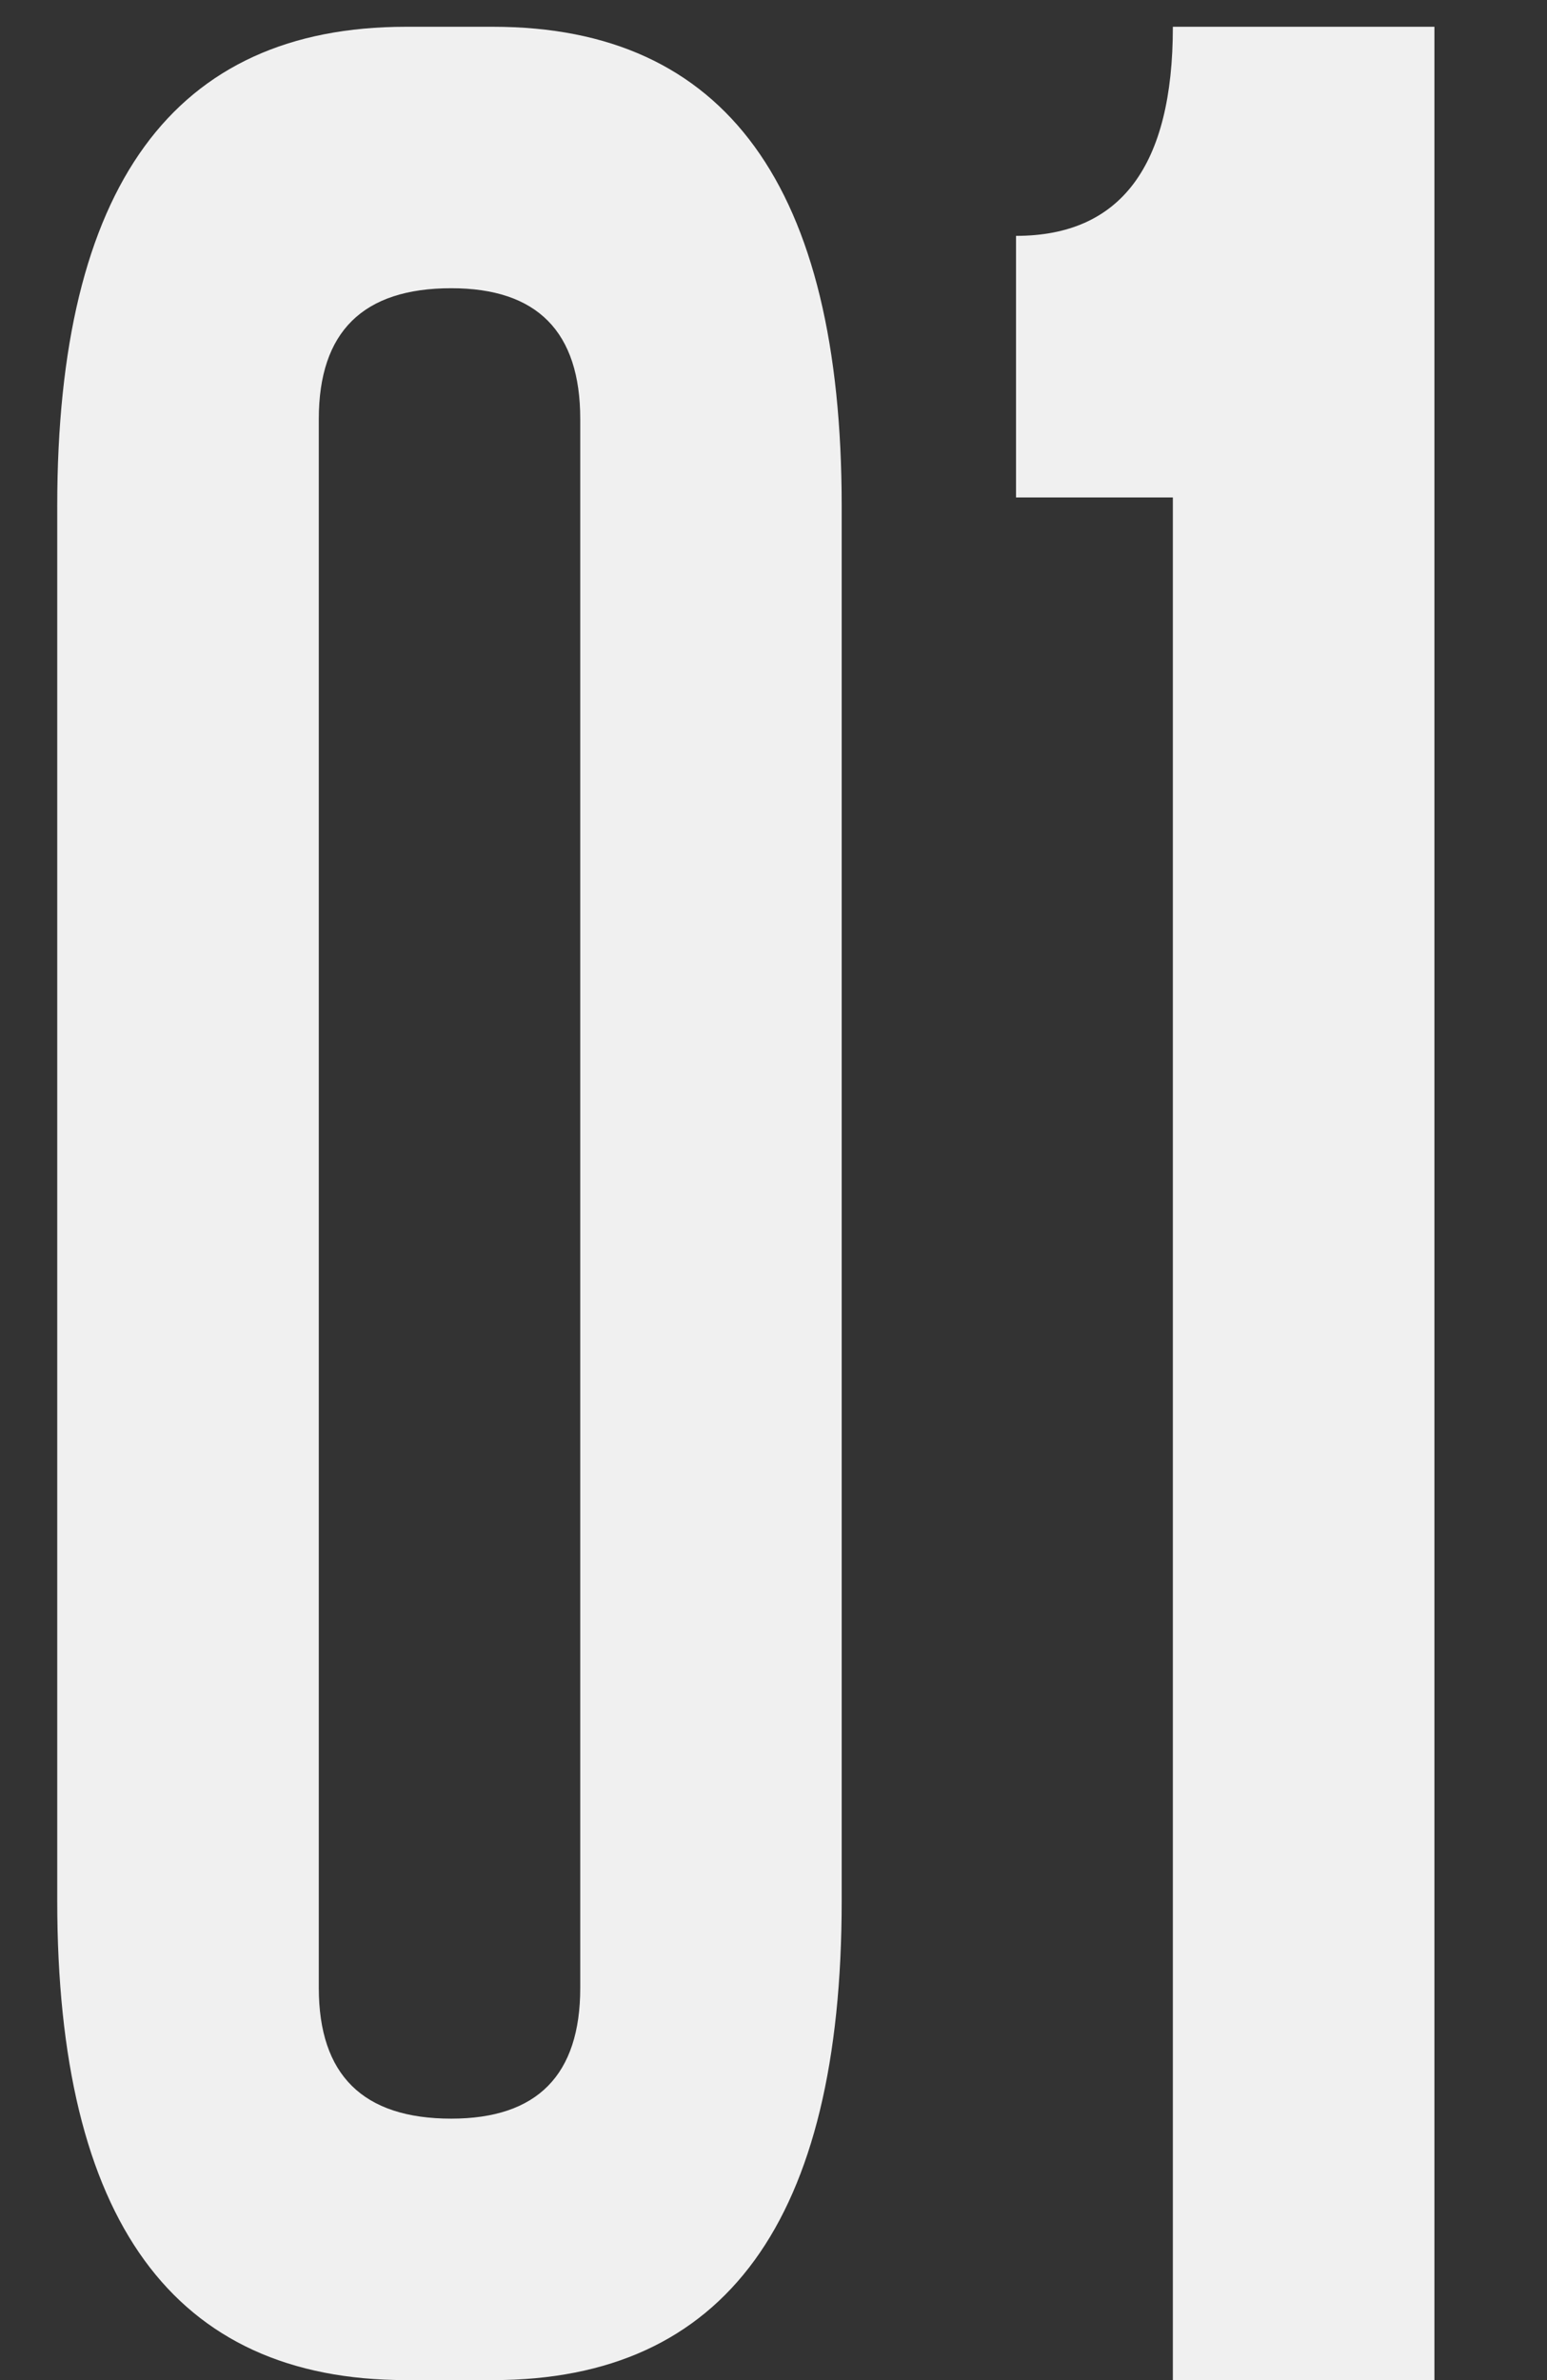 <?xml version="1.0" encoding="UTF-8"?> <svg xmlns="http://www.w3.org/2000/svg" width="13" height="20" viewBox="0 0 13 20" fill="none"><rect x="0" y="0" width="13" height="20" fill="#333333" stroke="none"/> <path d="M3.792 2.422C3.05 2.422 2.679 2.788 2.679 3.521V16.704C2.679 17.436 3.05 17.803 3.792 17.803C4.515 17.803 4.876 17.436 4.876 16.704V3.521C4.876 2.788 4.515 2.422 3.792 2.422ZM7.073 15.972C7.073 18.657 6.097 20 4.144 20H3.411C1.458 20 0.481 18.657 0.481 15.972V4.253C0.481 1.567 1.458 0.225 3.411 0.225H4.144C6.097 0.225 7.073 1.567 7.073 4.253V15.972ZM9.856 20V4.18H8.538V1.982C9.417 1.982 9.856 1.396 9.856 0.225H12.054V20H9.856Z" fill="#F0F0F0"></path> </svg> 